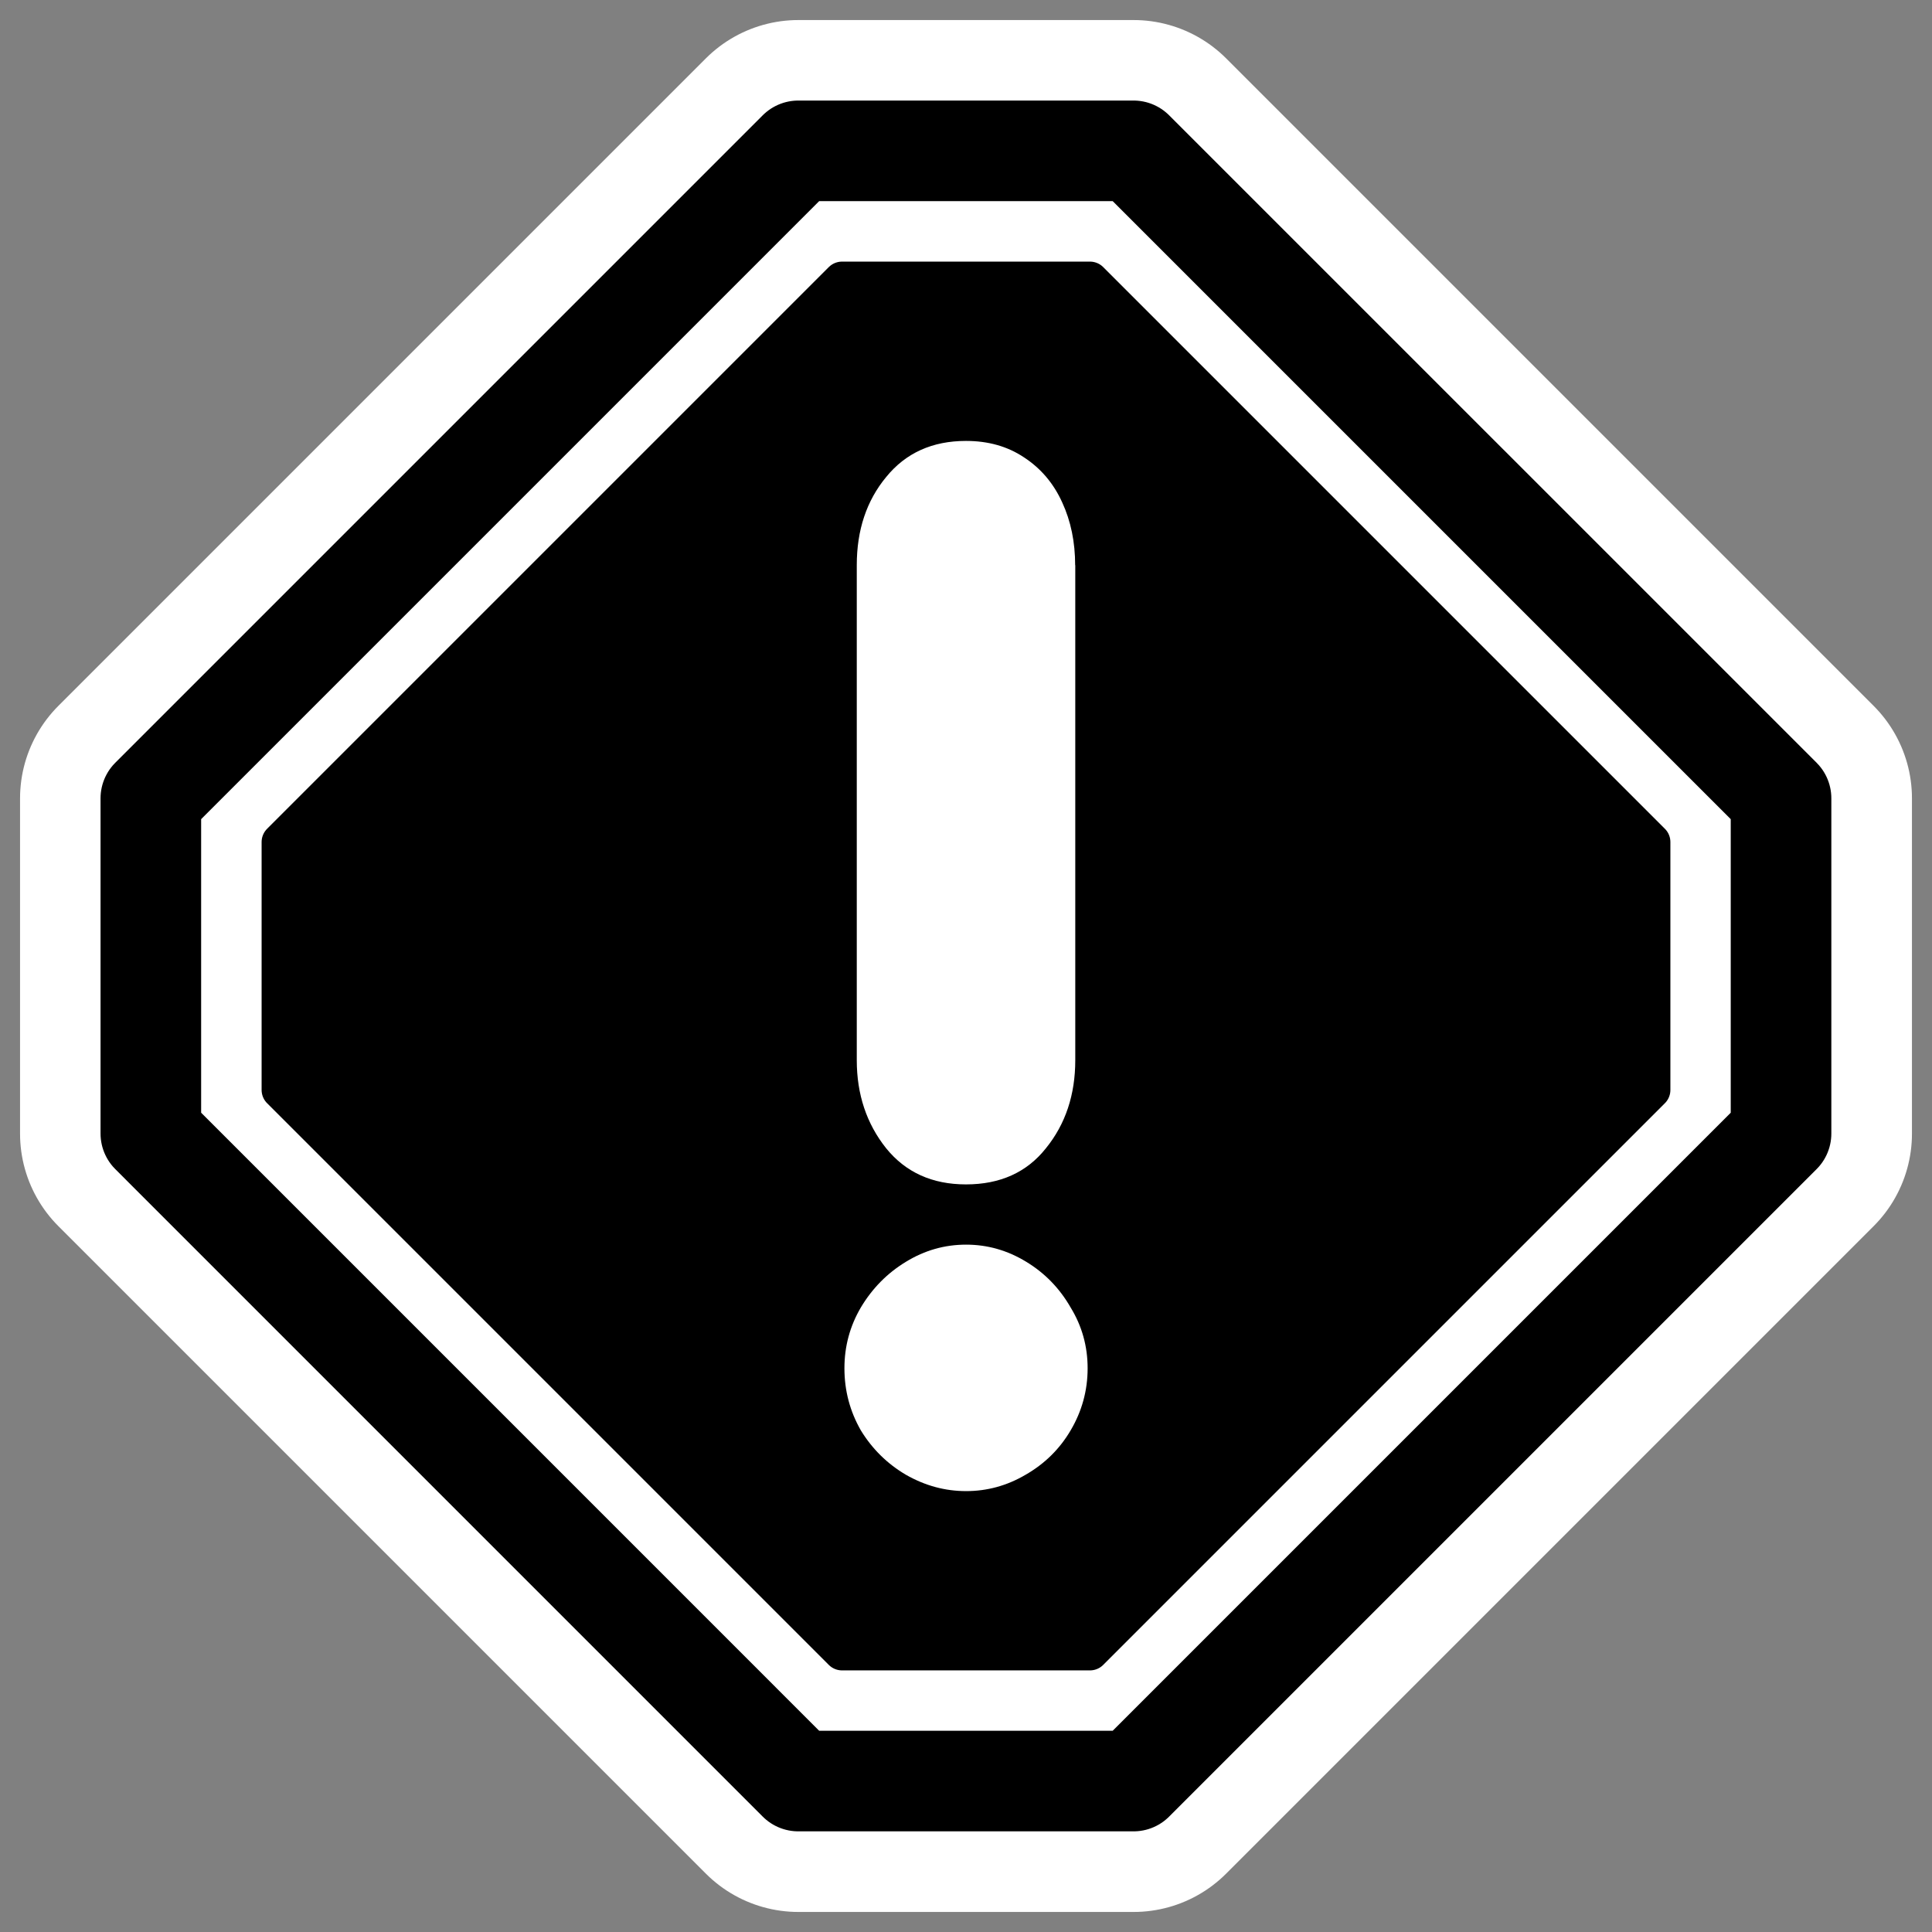 <?xml version="1.0" encoding="UTF-8" standalone="no"?>
<svg
    xmlns:inkscape="http://www.inkscape.org/namespaces/inkscape"
    xmlns:rdf="http://www.w3.org/1999/02/22-rdf-syntax-ns#"
    xmlns="http://www.w3.org/2000/svg"
    xmlns:xlink="http://www.w3.org/1999/xlink"
    xmlns:ns1="http://sozi.baierouge.fr"
    xmlns:cc="http://web.resource.org/cc/"
    xmlns:sodipodi="http://sodipodi.sourceforge.net/DTD/sodipodi-0.dtd"
    xmlns:dc="http://purl.org/dc/elements/1.1/"
    id="svg1"
    sodipodi:docname="eventwatcher.svg"
    viewBox="0 0 60 60"
    sodipodi:version="0.32"
    _SVGFile__filename="oldscale/apps/eventwatcher.svg"
    version="1.0"
    y="0"
    x="0"
    inkscape:version="0.40"
    sodipodi:docbase="/home/danny/work/flat/SVG/mono/scalable/apps"
  >
  <rect x="0" y="0" width="60" height="60" fill="#808080" stroke="none"/>
  <sodipodi:namedview
      id="base"
      bordercolor="#666666"
      inkscape:pageshadow="2"
      inkscape:window-y="0"
      pagecolor="#ffffff"
      inkscape:window-height="698"
      inkscape:zoom="7.6917036"
      inkscape:window-x="0"
      borderopacity="1.0"
      inkscape:current-layer="svg1"
      inkscape:cx="55.249471"
      inkscape:cy="30.044396"
      inkscape:window-width="1024"
      inkscape:pageopacity="0.0"
  />
  <path
      id="path1073"
      style="stroke-linejoin:round;stroke:#ffffff;stroke-linecap:round;stroke-width:8.125;fill:none"
      d="m55.315 35.206l-20.109 20.109h-10.412l-20.109-20.109-0-10.412 20.109-20.109 10.412-0 20.109 20.109v10.412z"
  />
  <path
      id="path911"
      style="stroke-linejoin:round;fill-rule:evenodd;stroke:#000000;stroke-linecap:round;stroke-width:3.231;fill:#ffffff"
      d="m56.461 35.354l-20.795 20.795h-10.766l-20.794-20.795-0-10.766 20.794-20.794 10.766-0 20.795 20.794v10.766z"
      transform="matrix(.967 0 0 .967 .714 1.016)"
  />
  <path
      id="path1536"
      style="stroke-linejoin:round;fill-rule:evenodd;stroke:#000000;stroke-linecap:round;stroke-width:1.163;fill:#000000"
      d="m26.15 8.706l-17.444 17.444-0 7.7 17.444 17.444h7.7l17.444-17.444v-7.7l-17.444-17.444-7.7-0z"
  />
  <path
      id="text2186"
      style="fill:#ffffff"
      transform="matrix(3.619 0 0 3.619 .714 1.016)"
      d="m9.03 4.569v4.248c0 0.297-0.084 0.549-0.252 0.756-0.164 0.207-0.393 0.31-0.686 0.31-0.289 0-0.517-0.103-0.685-0.31-0.168-0.211-0.252-0.463-0.252-0.756v-4.248c0-0.301 0.084-0.553 0.252-0.756 0.168-0.207 0.397-0.31 0.685-0.31 0.192 0 0.357 0.047 0.498 0.141 0.144 0.094 0.254 0.223 0.328 0.387 0.074 0.16 0.111 0.34 0.111 0.539m-1.98 6.891c0-0.188 0.047-0.362 0.141-0.522 0.098-0.164 0.227-0.295 0.387-0.392 0.16-0.098 0.332-0.147 0.516-0.147 0.184 0 0.355 0.049 0.516 0.147 0.16 0.097 0.287 0.228 0.381 0.392 0.098 0.16 0.146 0.334 0.146 0.522 0 0.191-0.049 0.369-0.146 0.533-0.094 0.16-0.223 0.287-0.387 0.381-0.16 0.094-0.33 0.14-0.51 0.14-0.18 0-0.351-0.046-0.516-0.14-0.16-0.094-0.289-0.221-0.387-0.381-0.094-0.164-0.141-0.342-0.141-0.533"
  />
</svg
>

